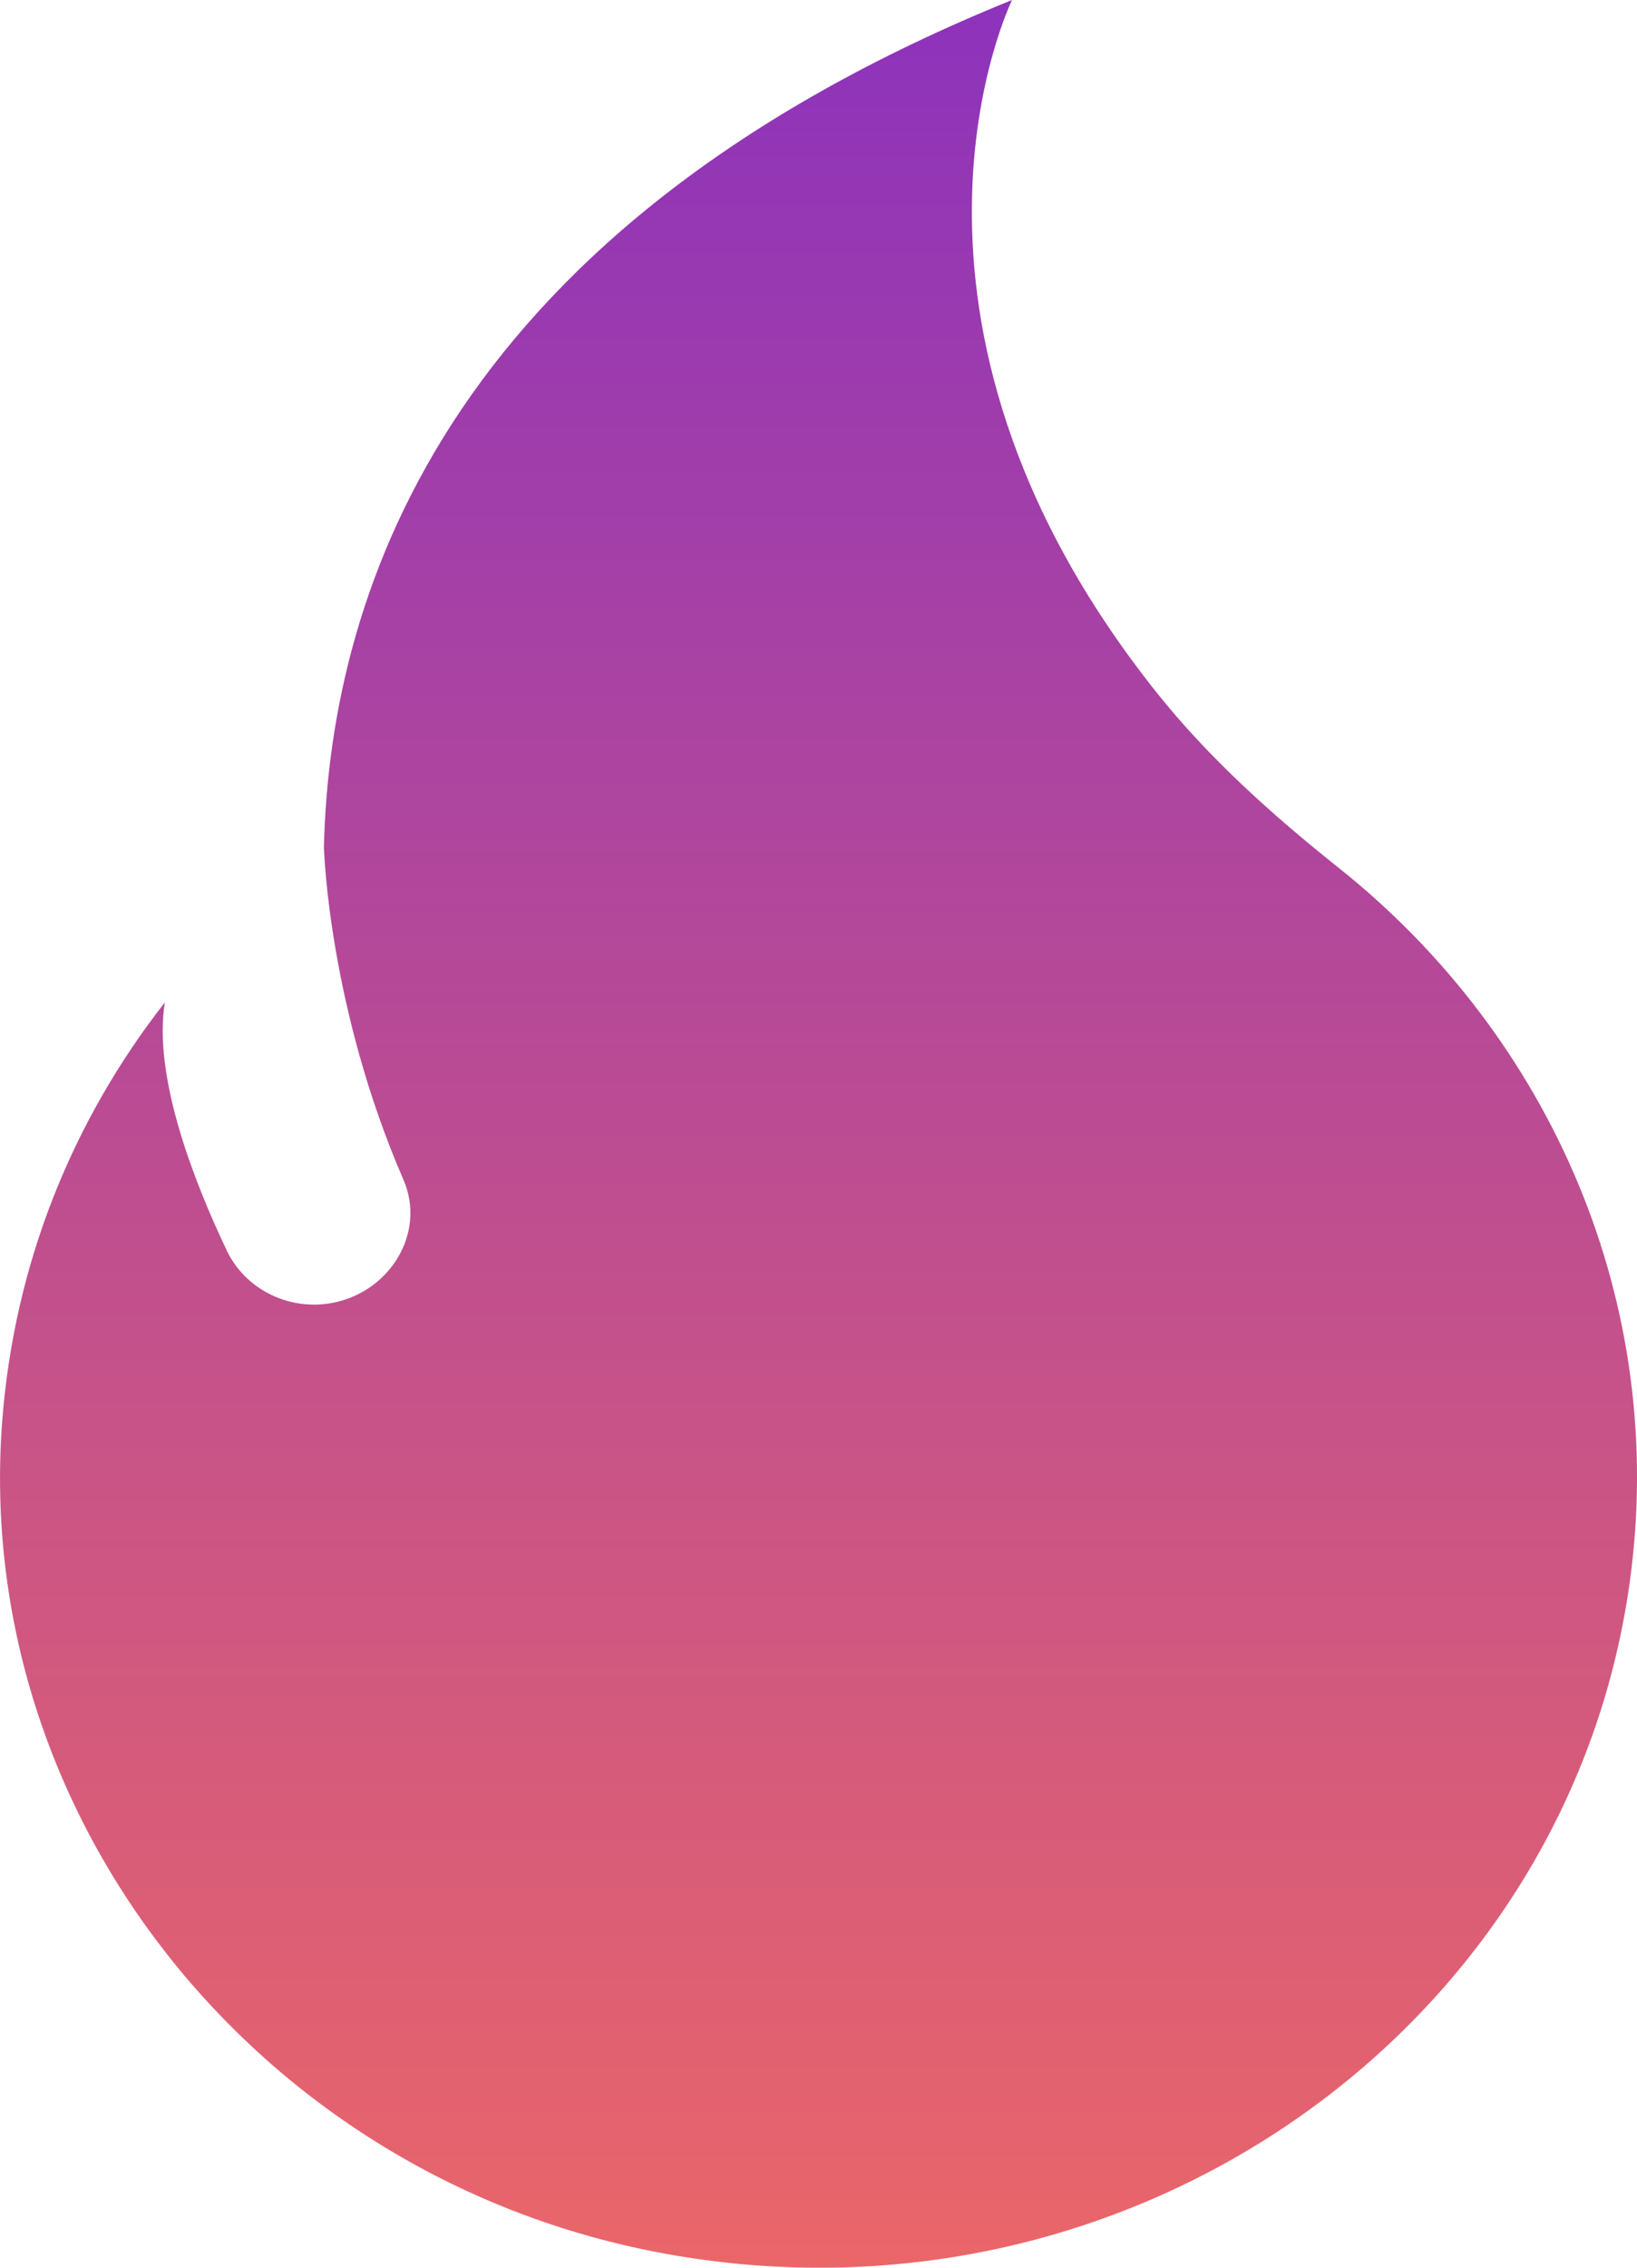 <svg width="13" height="18" viewBox="0 0 13 18" fill="none" xmlns="http://www.w3.org/2000/svg">
<path d="M10.634 6.891C10.105 6.47 9.6 6.018 9.182 5.493C6.805 2.506 8.037 0 8.037 0C3.624 1.786 2.62 4.622 2.572 6.734L2.574 6.756C2.574 6.756 2.614 8.006 3.203 9.362C3.392 9.794 3.083 10.28 2.602 10.348C2.267 10.394 1.942 10.222 1.801 9.926C1.548 9.395 1.213 8.552 1.309 7.957C0.582 8.886 0.112 10.024 0.017 11.288C-0.217 14.404 2.025 17.253 5.199 17.873C8.918 18.599 12.44 16.139 12.941 12.569C13.253 10.339 12.309 8.226 10.634 6.891Z" fill="url(#paint0_linear_3358_324)"/>
<defs>
<linearGradient id="paint0_linear_3358_324" x1="7" y1="-1" x2="7" y2="18" gradientUnits="userSpaceOnUse">
<stop stop-color="#8830C0"/>
<stop offset="1" stop-color="#EA6669"/>
</linearGradient>
</defs>
</svg>
